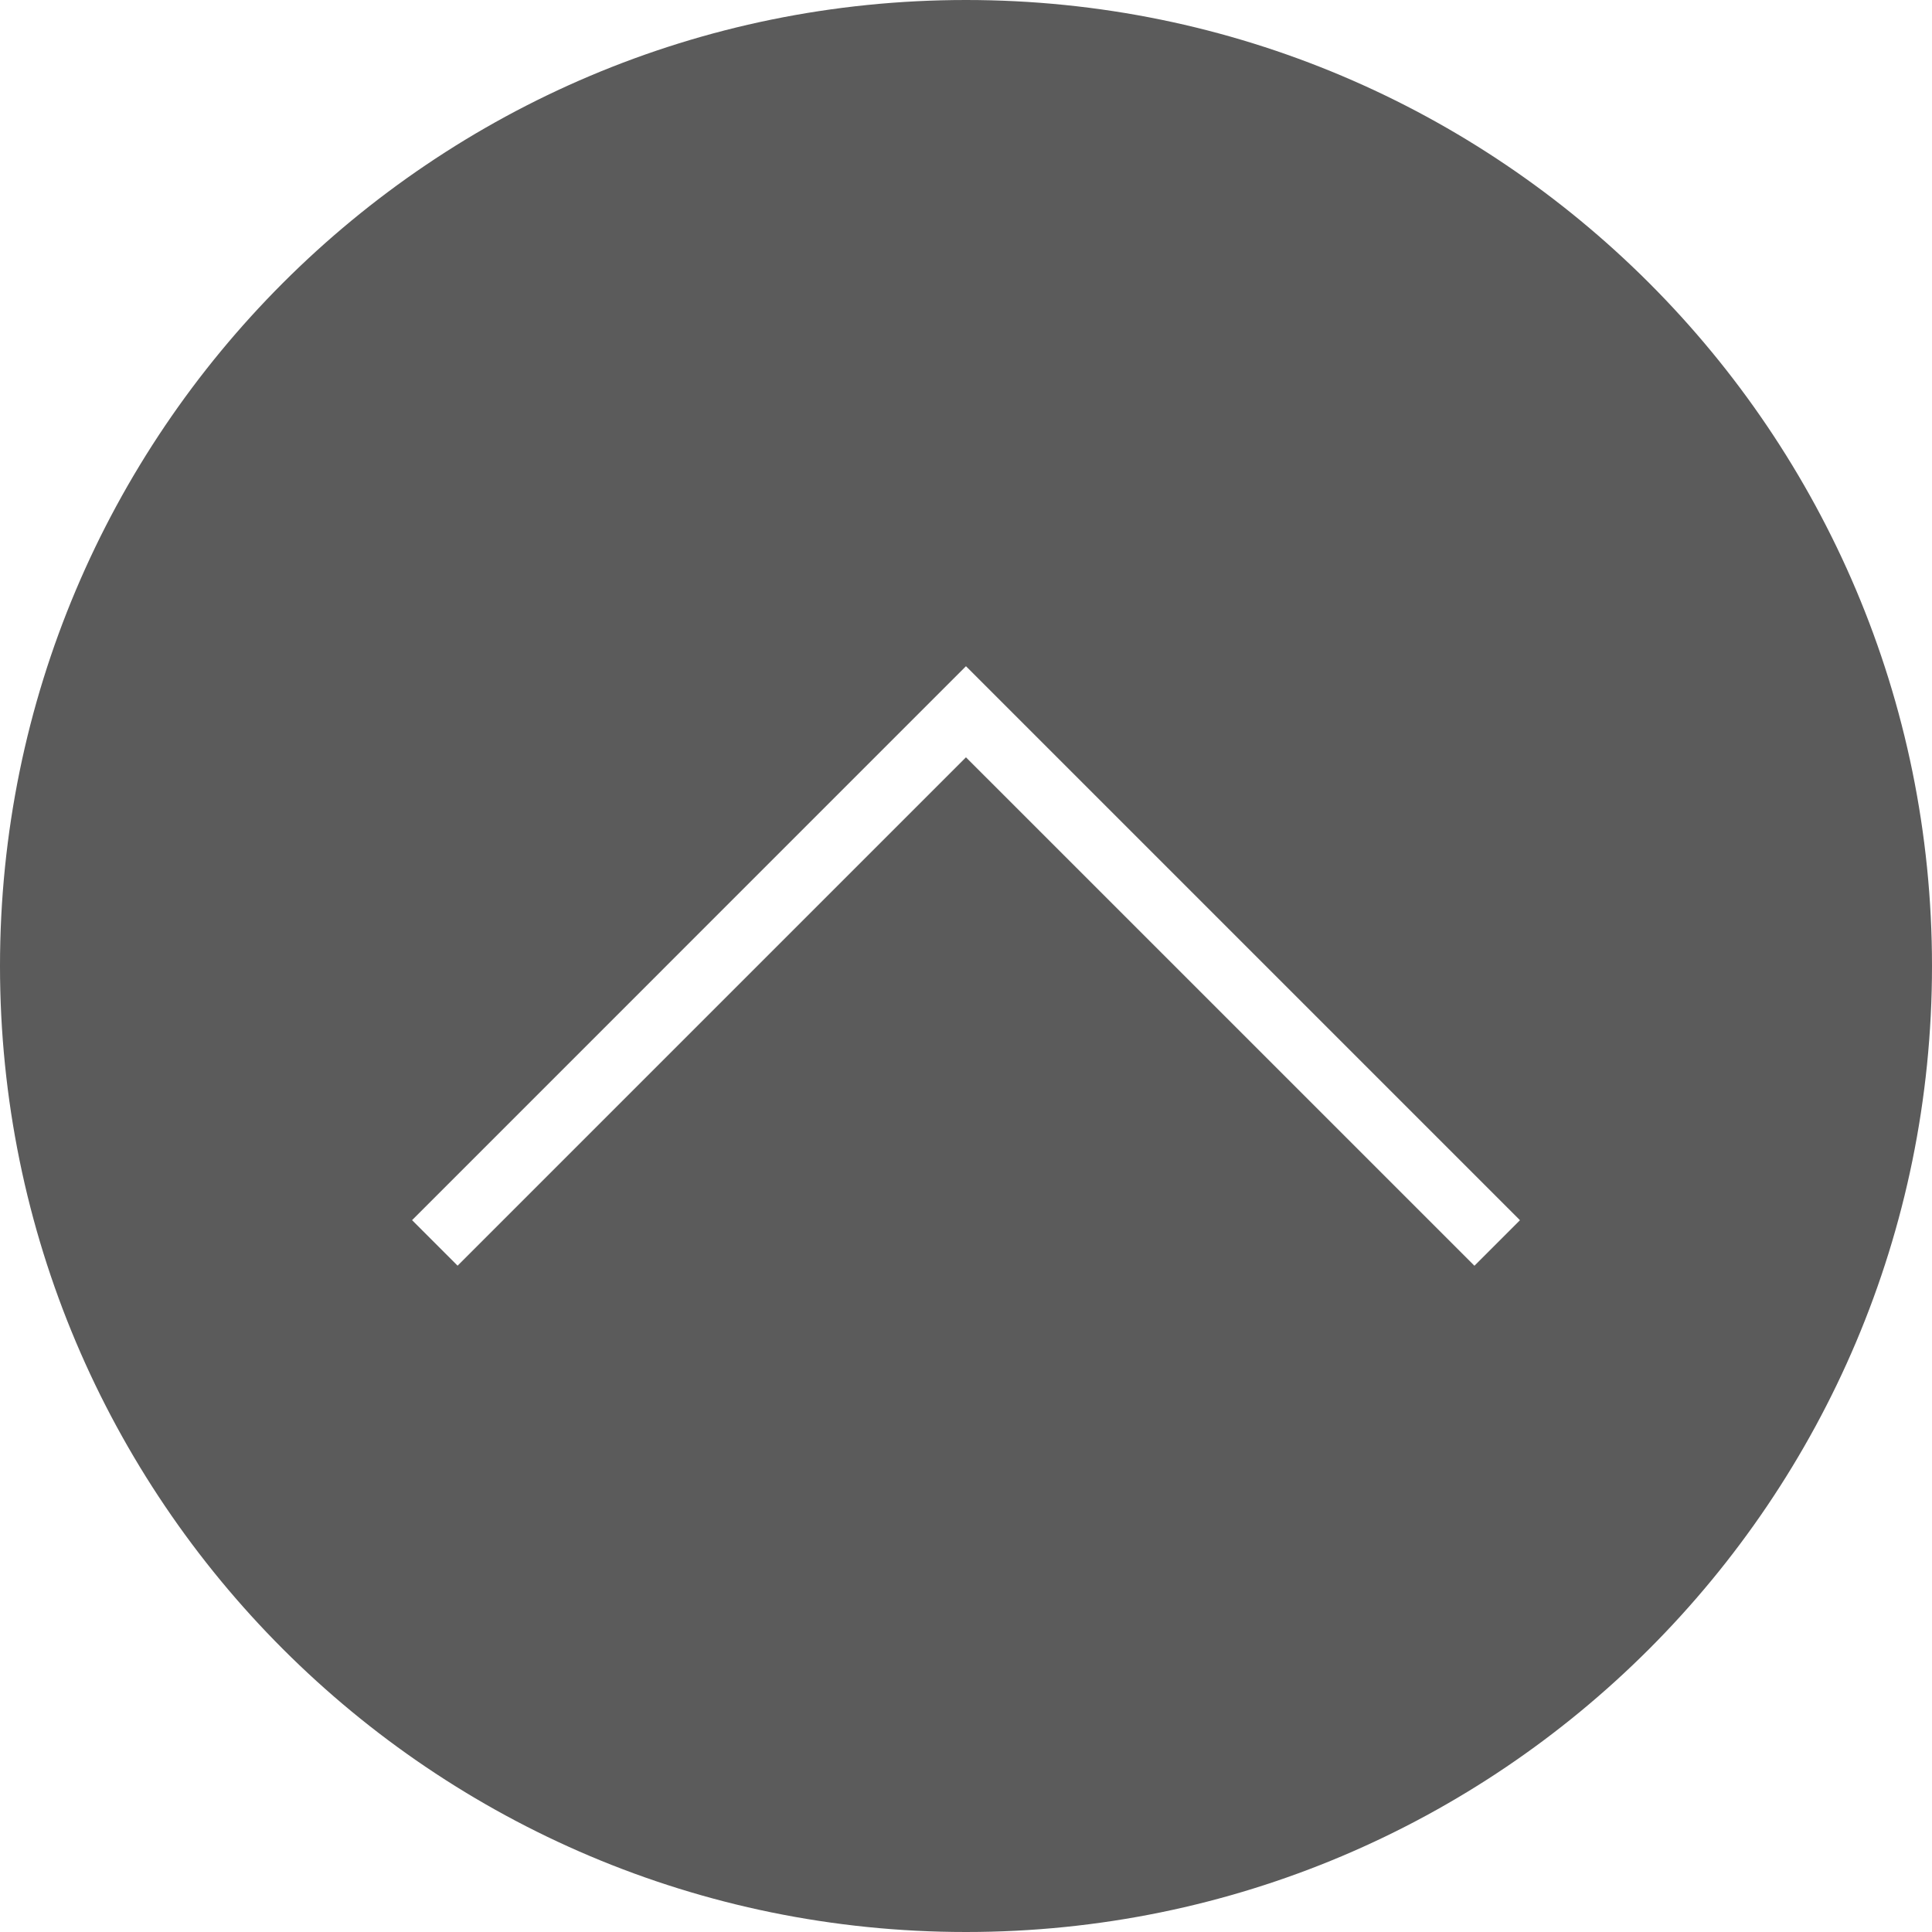 <?xml version="1.0"?>
<svg xmlns="http://www.w3.org/2000/svg" xmlns:xlink="http://www.w3.org/1999/xlink" version="1.1" id="Capa_1" x="0px" y="0px" viewBox="0 0 358.012 358.012" style="enable-background:new 0 0 358.012 358.012;" xml:space="preserve" width="512px" height="512px"><g><g>
	<path d="M179.006,358.012c98.865,0,179.006-80.141,179.006-179.006S277.871,0,179.006,0S0,80.141,0,179.006   S80.141,358.012,179.006,358.012z M84.795,234.54l-8.437-8.437L179,123.455l102.66,102.66l-8.437,8.437L179,140.335L84.795,234.54z   " data-original="#010002" class="active-path" data-old_color="#010002" fill="#5B5B5B"/>
</g></g> </svg>
